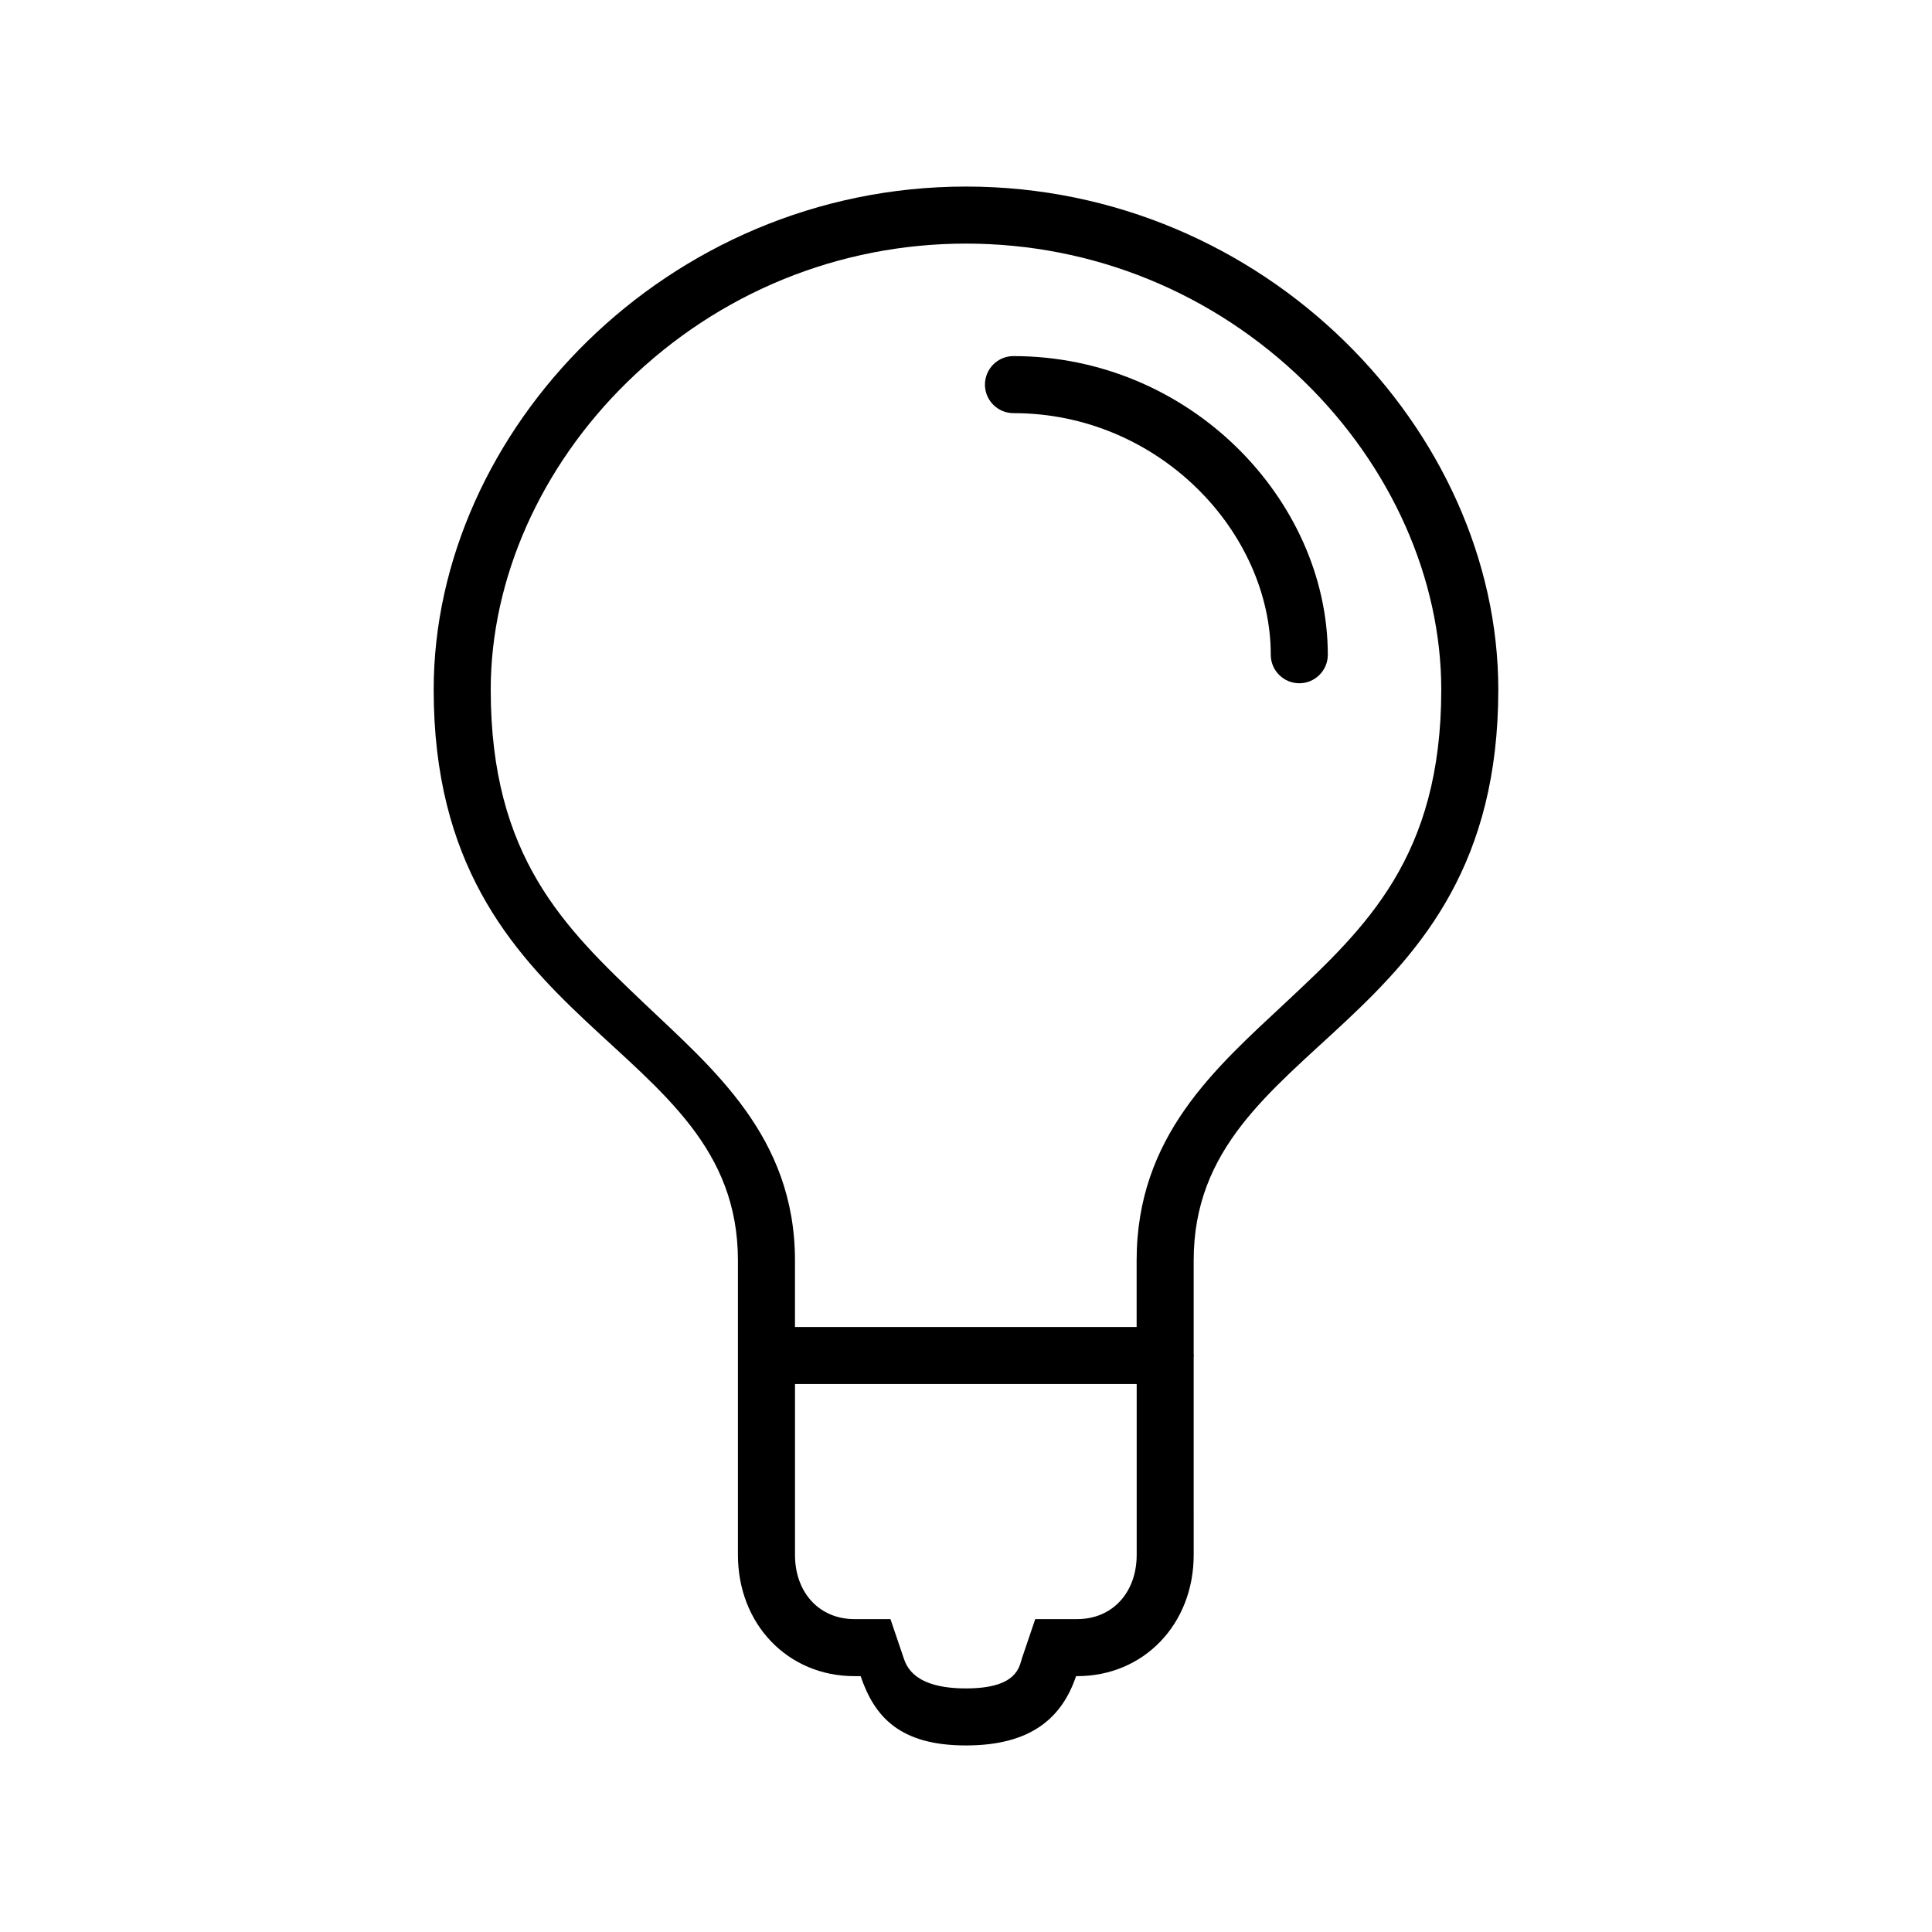 <?xml version="1.0" encoding="UTF-8"?>
<!-- The Best Svg Icon site in the world: iconSvg.co, Visit us! https://iconsvg.co -->
<svg fill="#000000" width="800px" height="800px" version="1.1" viewBox="144 144 512 512" xmlns="http://www.w3.org/2000/svg">
 <g>
  <path d="m400 193.44c-79.352 0-141.07 64.773-141.07 133.33 0 91.758 80.629 91.984 80.629 151.26v78.031c0 18.363 13.215 32.133 30.848 32.133h1.672c3.633 10.695 10.281 18.367 27.918 18.367 17.633 0 25.543-7.672 29.176-18.367h0.309c17.633 0 30.859-13.77 30.859-32.133l-0.004-52.402c0.012-0.145 0.039-0.289 0.039-0.438 0-0.152-0.031-0.293-0.039-0.438v-24.754c0-59.273 80.727-59.5 80.727-151.26 0-68.559-61.719-133.33-141.07-133.33zm29.48 379.64h-11.129l-3.481 10.254c-0.762 2.219-1.09 8.113-14.871 8.113-13.785 0-15.793-5.894-16.539-8.113l-3.481-10.254h-9.562c-9.262 0-15.734-6.996-15.734-17.02v-45.281h90.551v45.281c-0.008 10.027-6.488 17.02-15.754 17.02zm55.309-163.47c-18.625 17.426-39.57 35.453-39.57 68.422v17.633h-90.543v-17.633c0-32.891-21.867-50.906-40.168-68.332-20.812-19.816-40.461-38.535-40.461-82.926 0-29.344 13.203-59.078 36.219-81.562 24.199-23.637 56.059-36.656 89.734-36.656 33.664 0 65.535 13.02 89.734 36.652 23.012 22.488 36.215 52.227 36.215 81.566 0 44.316-19.996 63.027-41.16 82.836z"/>
  <path d="m412.58 238.37c-4.172 0-7.559 3.387-7.559 7.559s3.387 7.559 7.559 7.559c19.215 0 36.258 7.828 48.562 19.836 12.297 12.012 19.637 28.078 19.625 44.188 0 4.172 3.387 7.559 7.559 7.559s7.559-3.387 7.559-7.559c-0.02-20.695-9.262-40.414-24.168-54.996-14.926-14.594-35.742-24.145-59.137-24.145z"/>
 </g>
</svg>
